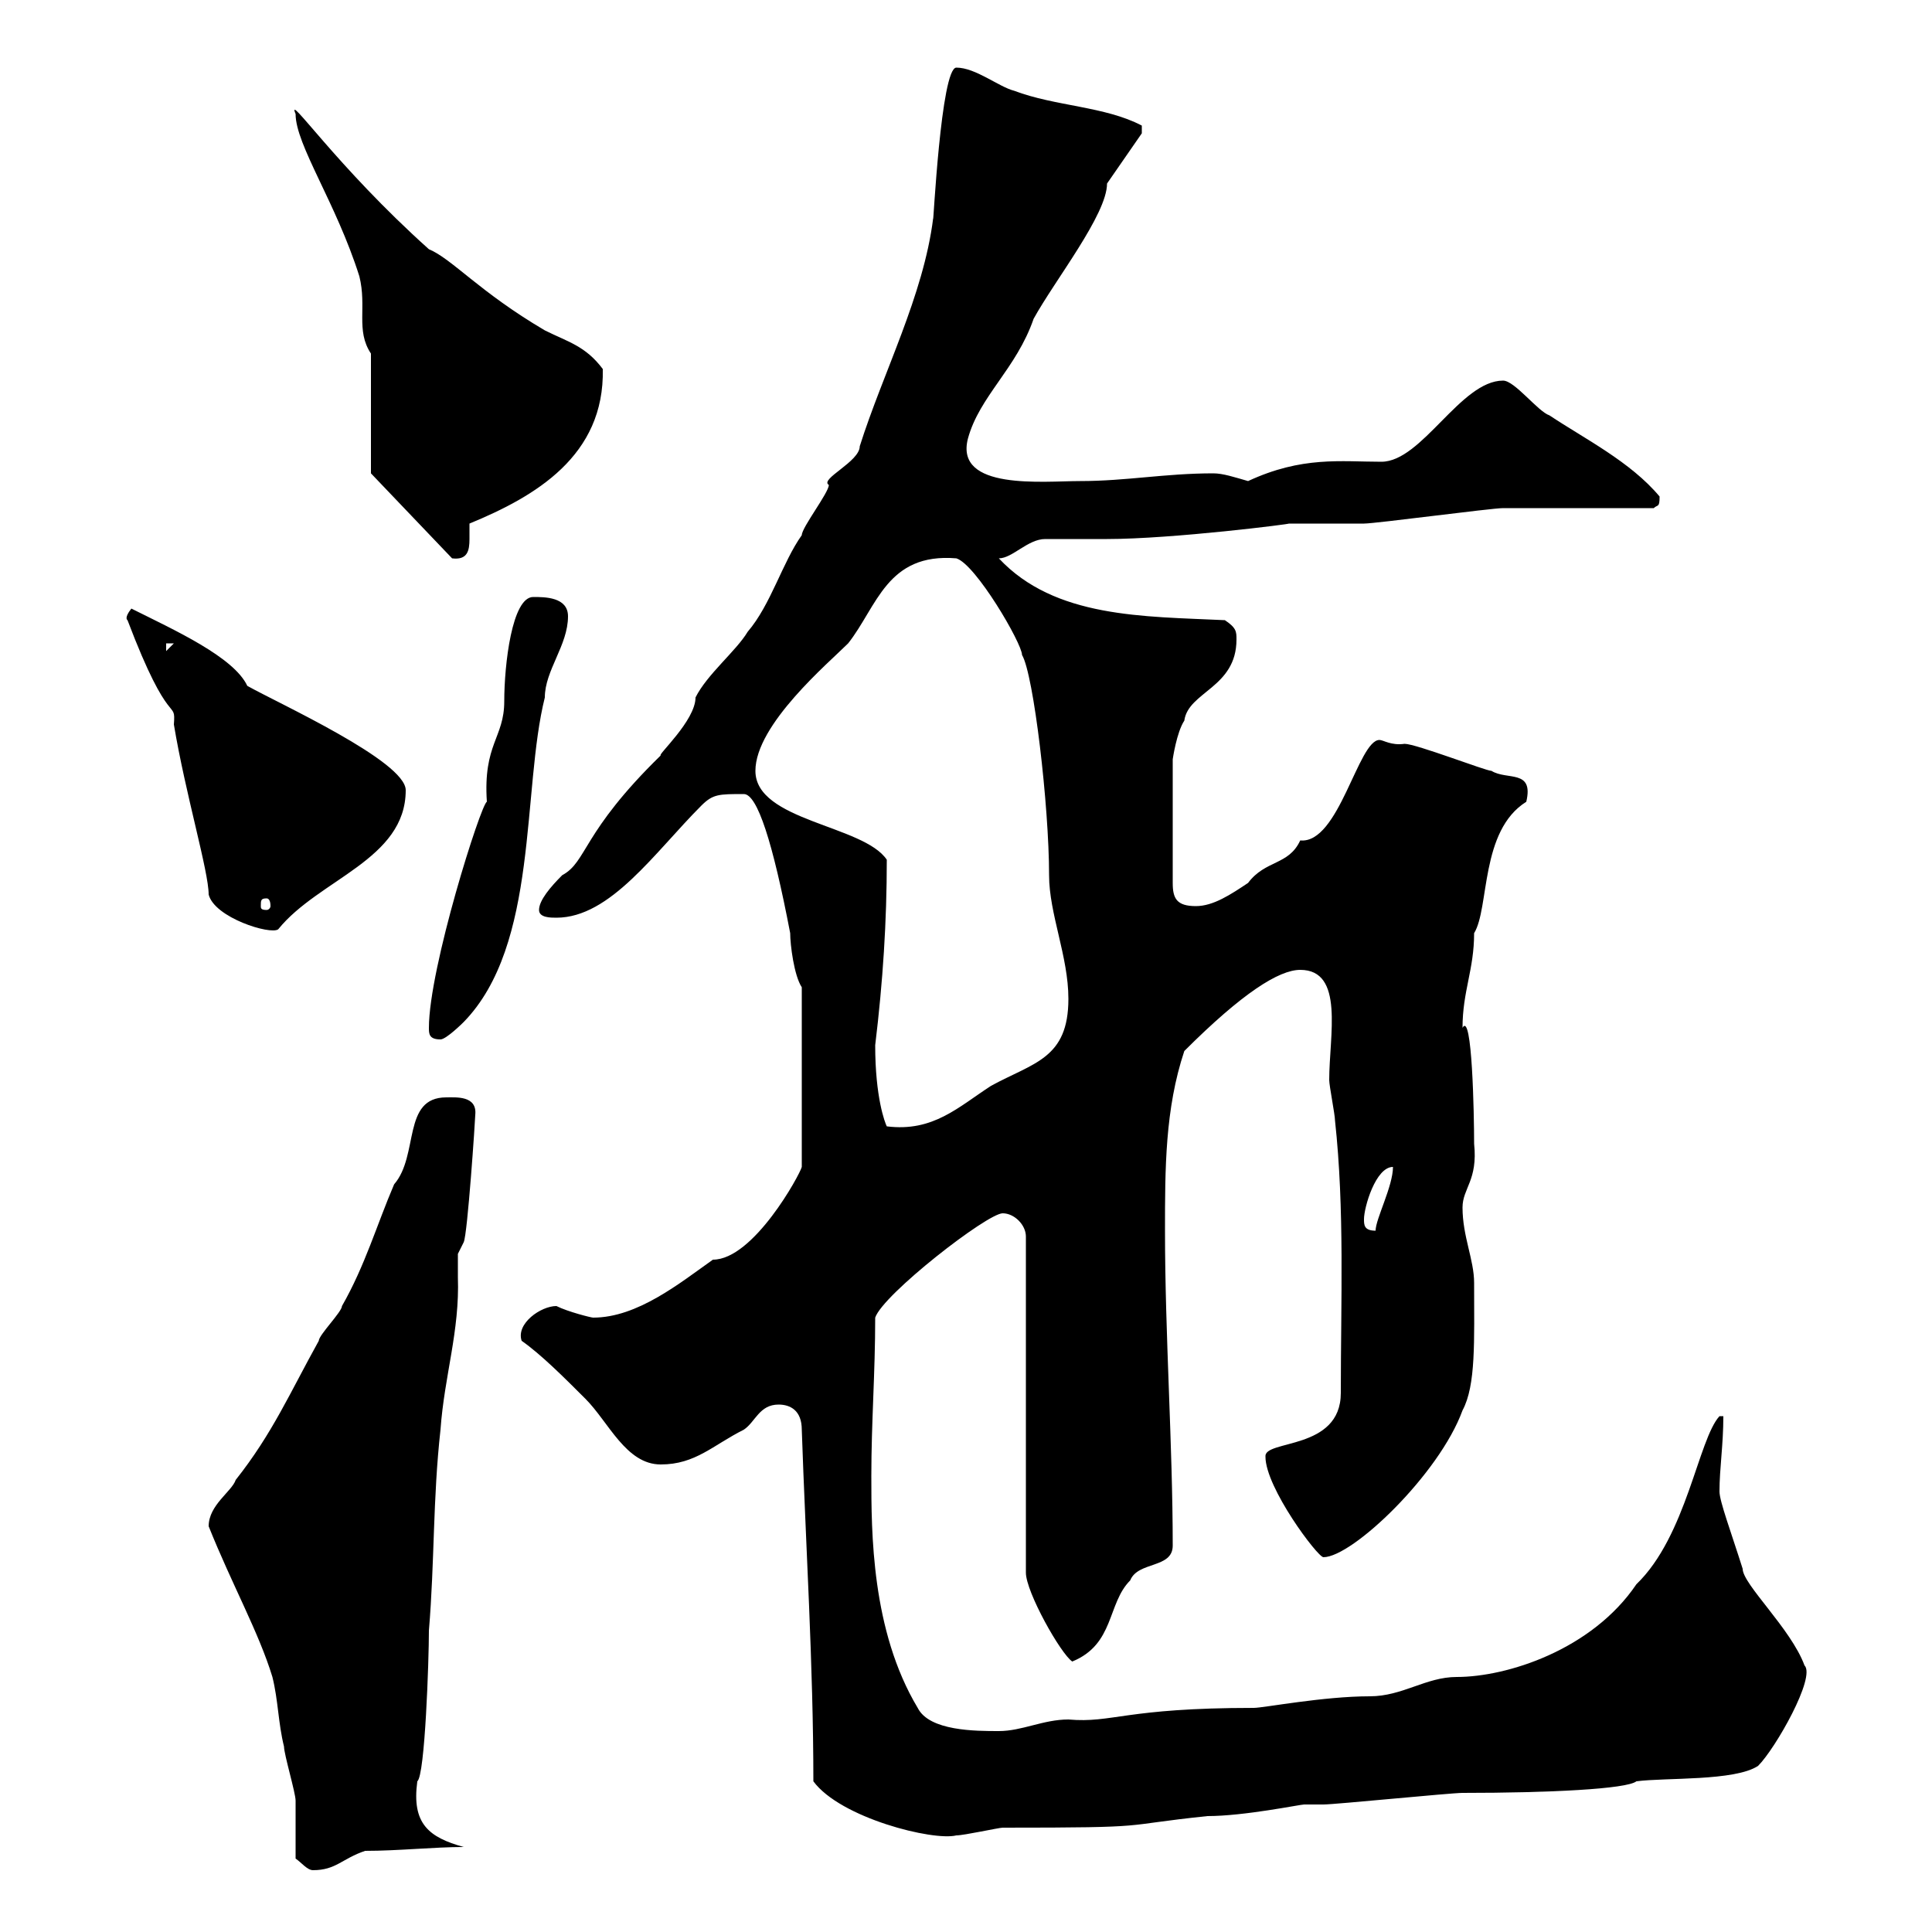 <svg xmlns="http://www.w3.org/2000/svg" xmlns:xlink="http://www.w3.org/1999/xlink" width="300" height="300"><path d="M45.90 288.60C46.80 289.20 47.70 290.40 48.60 290.40C52.20 290.40 53.10 288.60 56.70 287.40C61.80 287.40 67.50 286.80 72 286.80C66.60 285.30 63.90 283.20 64.80 276.60C66 275.70 66.60 257.70 66.60 253.20C67.50 242.40 67.20 232.80 68.40 222C69 213.60 71.40 206.70 71.10 198.30C71.10 197.10 71.10 195.90 71.10 194.70L72 192.90C72.60 191.70 73.80 173.70 73.80 173.10C74.10 170.10 70.80 170.40 69.30 170.40C62.40 170.40 65.10 179.40 61.20 183.90C58.50 190.20 56.70 196.50 53.10 202.80C53.10 203.70 49.50 207.30 49.50 208.20C45 216.30 42.30 222.60 36.60 229.80C36 231.60 32.40 233.70 32.40 237C36 246 40.20 253.50 42.30 260.40C43.20 264 43.20 267.60 44.10 271.20C44.10 272.40 45.90 278.40 45.90 279.60C45.90 280.20 45.90 286.80 45.90 288.60ZM126.30 276.60C130.50 282.30 144.90 285.90 148.50 285C149.70 285 155.10 283.80 155.70 283.80C180 283.80 173.10 283.50 187.50 282C193.20 282 201.90 280.20 202.50 280.20C203.70 280.20 204.60 280.20 205.50 280.20C207.30 280.20 225.30 278.40 227.10 278.40C240.60 278.40 252.60 277.80 254.10 276.60C258.60 276 269.40 276.60 273 274.20C275.70 271.50 282 260.40 280.20 258.60C278.10 252.90 270.60 246 270.60 243.60C268.80 237.90 267 233.10 267 231.60C267 228 267.60 224.40 267.60 219.90L267 219.90C263.70 223.50 261.90 238.50 254.10 246C247.20 256.20 234 260.40 226.20 260.40C221.40 260.40 217.80 263.40 212.70 263.40C205.50 263.40 196.20 265.20 194.70 265.20C174.60 265.20 172.80 267.60 165.90 267C162 267 158.70 268.80 155.10 268.80C151.50 268.80 144.30 268.80 142.50 265.20C135.30 253.20 135.30 237.90 135.30 229.20C135.30 220.80 135.90 213.30 135.90 204.60C137.10 201 153.30 188.40 155.70 188.40C157.50 188.40 159.30 190.20 159.30 192L159.30 244.20C159.30 247.20 164.70 256.80 166.50 258C173.10 255.30 171.90 249 175.50 245.40C176.70 242.40 182.10 243.60 182.10 240C182.10 224.40 180.90 207.30 180.90 191.10C180.90 181.50 180.90 172.20 183.90 163.20C192.90 154.20 198.60 150.60 201.90 150.60C208.80 150.60 206.40 160.80 206.40 167.70C206.40 168.60 207.30 173.10 207.30 174C208.80 187.80 208.20 201.90 208.20 216.30C208.20 225.30 196.20 223.50 196.50 226.20C196.50 231 204.60 241.80 205.50 241.80C210 241.80 223.50 228.90 227.10 219C229.20 215.10 228.90 208.20 228.90 199.20C228.90 195.60 227.10 192 227.10 187.50C227.10 184.50 229.50 183.30 228.90 177.60C228.90 173.10 228.60 156.90 227.10 159.60C227.10 153.90 228.90 150.60 228.90 144.90C231.30 141 229.80 129 237 124.50C238.20 119.40 234 121.20 231.60 119.70C230.70 119.70 219.90 115.50 218.10 115.50C216 115.80 214.80 114.90 214.20 114.90C210.90 114.90 207.90 131.10 201.90 130.50C200.10 134.40 196.50 133.50 193.80 137.10C191.10 138.90 188.40 140.70 185.70 140.70C182.70 140.70 182.10 139.50 182.10 137.10L182.10 117.90C182.10 117.90 182.70 113.70 183.90 111.90C184.50 107.40 192 106.80 192 99.30C192 98.10 192 97.50 190.20 96.30C177.60 95.70 163.80 96 155.10 86.70C157.20 86.70 159.60 83.70 162.30 83.70C162.90 83.70 171.30 83.70 171.90 83.70C182.10 83.70 201 81.30 200.10 81.30C201 81.30 210.90 81.30 211.80 81.30C213.60 81.30 231.60 78.90 233.40 78.90C237 78.90 253.20 78.90 256.80 78.90C257.40 78.30 257.70 78.90 257.70 77.10C253.20 71.70 246 68.10 240.60 64.50C238.80 63.90 235.20 59.10 233.40 59.10C226.80 59.10 220.80 71.70 214.50 71.70C208.20 71.70 202.20 70.80 193.80 74.70C191.70 74.10 189.90 73.50 188.40 73.50C180.90 73.50 174.90 74.70 167.70 74.70C162 74.70 148.20 76.20 150.30 68.10C152.10 61.50 157.80 57.30 160.50 49.50C163.80 43.50 171.90 33.30 171.90 28.50L177.30 20.70C177.30 20.70 177.30 20.70 177.30 19.50C171.60 16.50 163.80 16.50 157.50 14.10C155.10 13.50 151.50 10.50 148.50 10.50C146.10 10.50 144.90 35.40 144.90 33.90C143.40 45.90 137.10 57.90 133.50 69.30C133.50 71.70 127.20 74.40 128.70 75.30C128.70 76.50 124.50 81.90 124.50 83.10C121.50 87.30 119.70 93.90 116.10 98.10C114.30 101.10 109.80 104.70 108 108.30C108 111.90 102 117.30 102.60 117.30C90.30 129.30 91.20 133.80 87.30 135.90C85.50 137.70 83.70 139.80 83.70 141.30C83.70 142.50 85.50 142.50 86.40 142.50C94.80 142.50 101.70 132.30 108.90 125.10C110.70 123.30 111.60 123.30 115.50 123.30C117.60 123.30 120 130.80 122.70 144.90C122.70 146.70 123.30 151.50 124.50 153.30L124.50 181.20C124.20 182.40 117 195.60 110.70 195.60C105.60 199.20 99 204.60 92.10 204.60C91.80 204.60 88.20 203.70 86.40 202.80C84 202.80 80.10 205.50 81 208.20C84 210.30 87.60 213.90 90.90 217.20C94.50 220.80 97.20 227.40 102.60 227.40C108 227.40 110.70 224.40 115.50 222C117.30 220.80 117.90 218.10 120.90 218.10C122.70 218.10 124.50 219 124.50 222C125.10 239.70 126.30 258.60 126.30 276.60ZM211.80 189.30C211.80 187.50 213.60 181.20 216.30 181.20C216.30 184.20 213.60 189.30 213.60 191.10C211.80 191.10 211.80 190.20 211.80 189.30ZM135.90 162.30C137.10 152.40 137.70 143.10 137.70 133.50C134.10 128.10 117.30 127.50 117.30 119.70C117.30 112.50 128.70 102.90 131.70 99.90C136.20 94.20 137.70 85.80 148.50 86.70C151.50 87.60 158.70 99.90 158.70 101.70C160.50 104.70 162.90 125.10 162.90 135.90C162.90 141.90 165.90 148.50 165.90 155.10C165.90 164.40 160.50 165 153.90 168.60C148.80 171.90 144.90 175.80 137.70 174.90C137.40 174.30 135.90 170.40 135.90 162.30ZM66.60 159.60C66.60 160.50 66.60 161.40 68.40 161.40C69.30 161.40 72 158.70 72 158.70C83.70 146.70 81 122.70 84.60 108.30C84.60 104.10 88.20 100.20 88.20 95.70C88.20 92.70 84.60 92.70 82.80 92.70C79.50 92.70 78.30 103.20 78.30 108.90C78.30 114.60 75 115.50 75.60 124.50C74.70 124.80 66.60 150.30 66.60 159.60ZM19.80 96.30C26.40 113.70 27.30 108.30 27 112.50C28.80 123.30 32.40 135.30 32.40 138.90C33.30 142.50 42 145.20 43.20 144.30C49.50 136.50 63 133.50 63 122.70C63 118.20 43.20 109.20 38.40 106.50C36.30 102 27 97.80 20.40 94.50C19.20 96 19.80 96.30 19.80 96.30ZM41.40 139.50C41.70 139.50 42 139.80 42 140.70C42 141 41.70 141.30 41.40 141.30C40.50 141.30 40.50 141 40.50 140.70C40.50 139.80 40.50 139.50 41.40 139.50ZM25.80 99.90L27 99.90L25.80 101.10ZM57.60 73.50L70.20 86.70C72.60 87 72.90 85.50 72.90 83.70C72.90 82.50 72.90 81.90 72.90 81.30C83.10 77.10 93.90 70.80 93.60 57.30C90.90 53.70 88.20 53.10 84.60 51.30C74.40 45.30 70.20 40.20 66.60 38.70C52.20 25.80 44.40 14.10 45.90 17.70C45.90 22.50 52.20 31.50 55.80 42.90C57 47.70 55.20 51.30 57.60 54.90Z"/></svg>